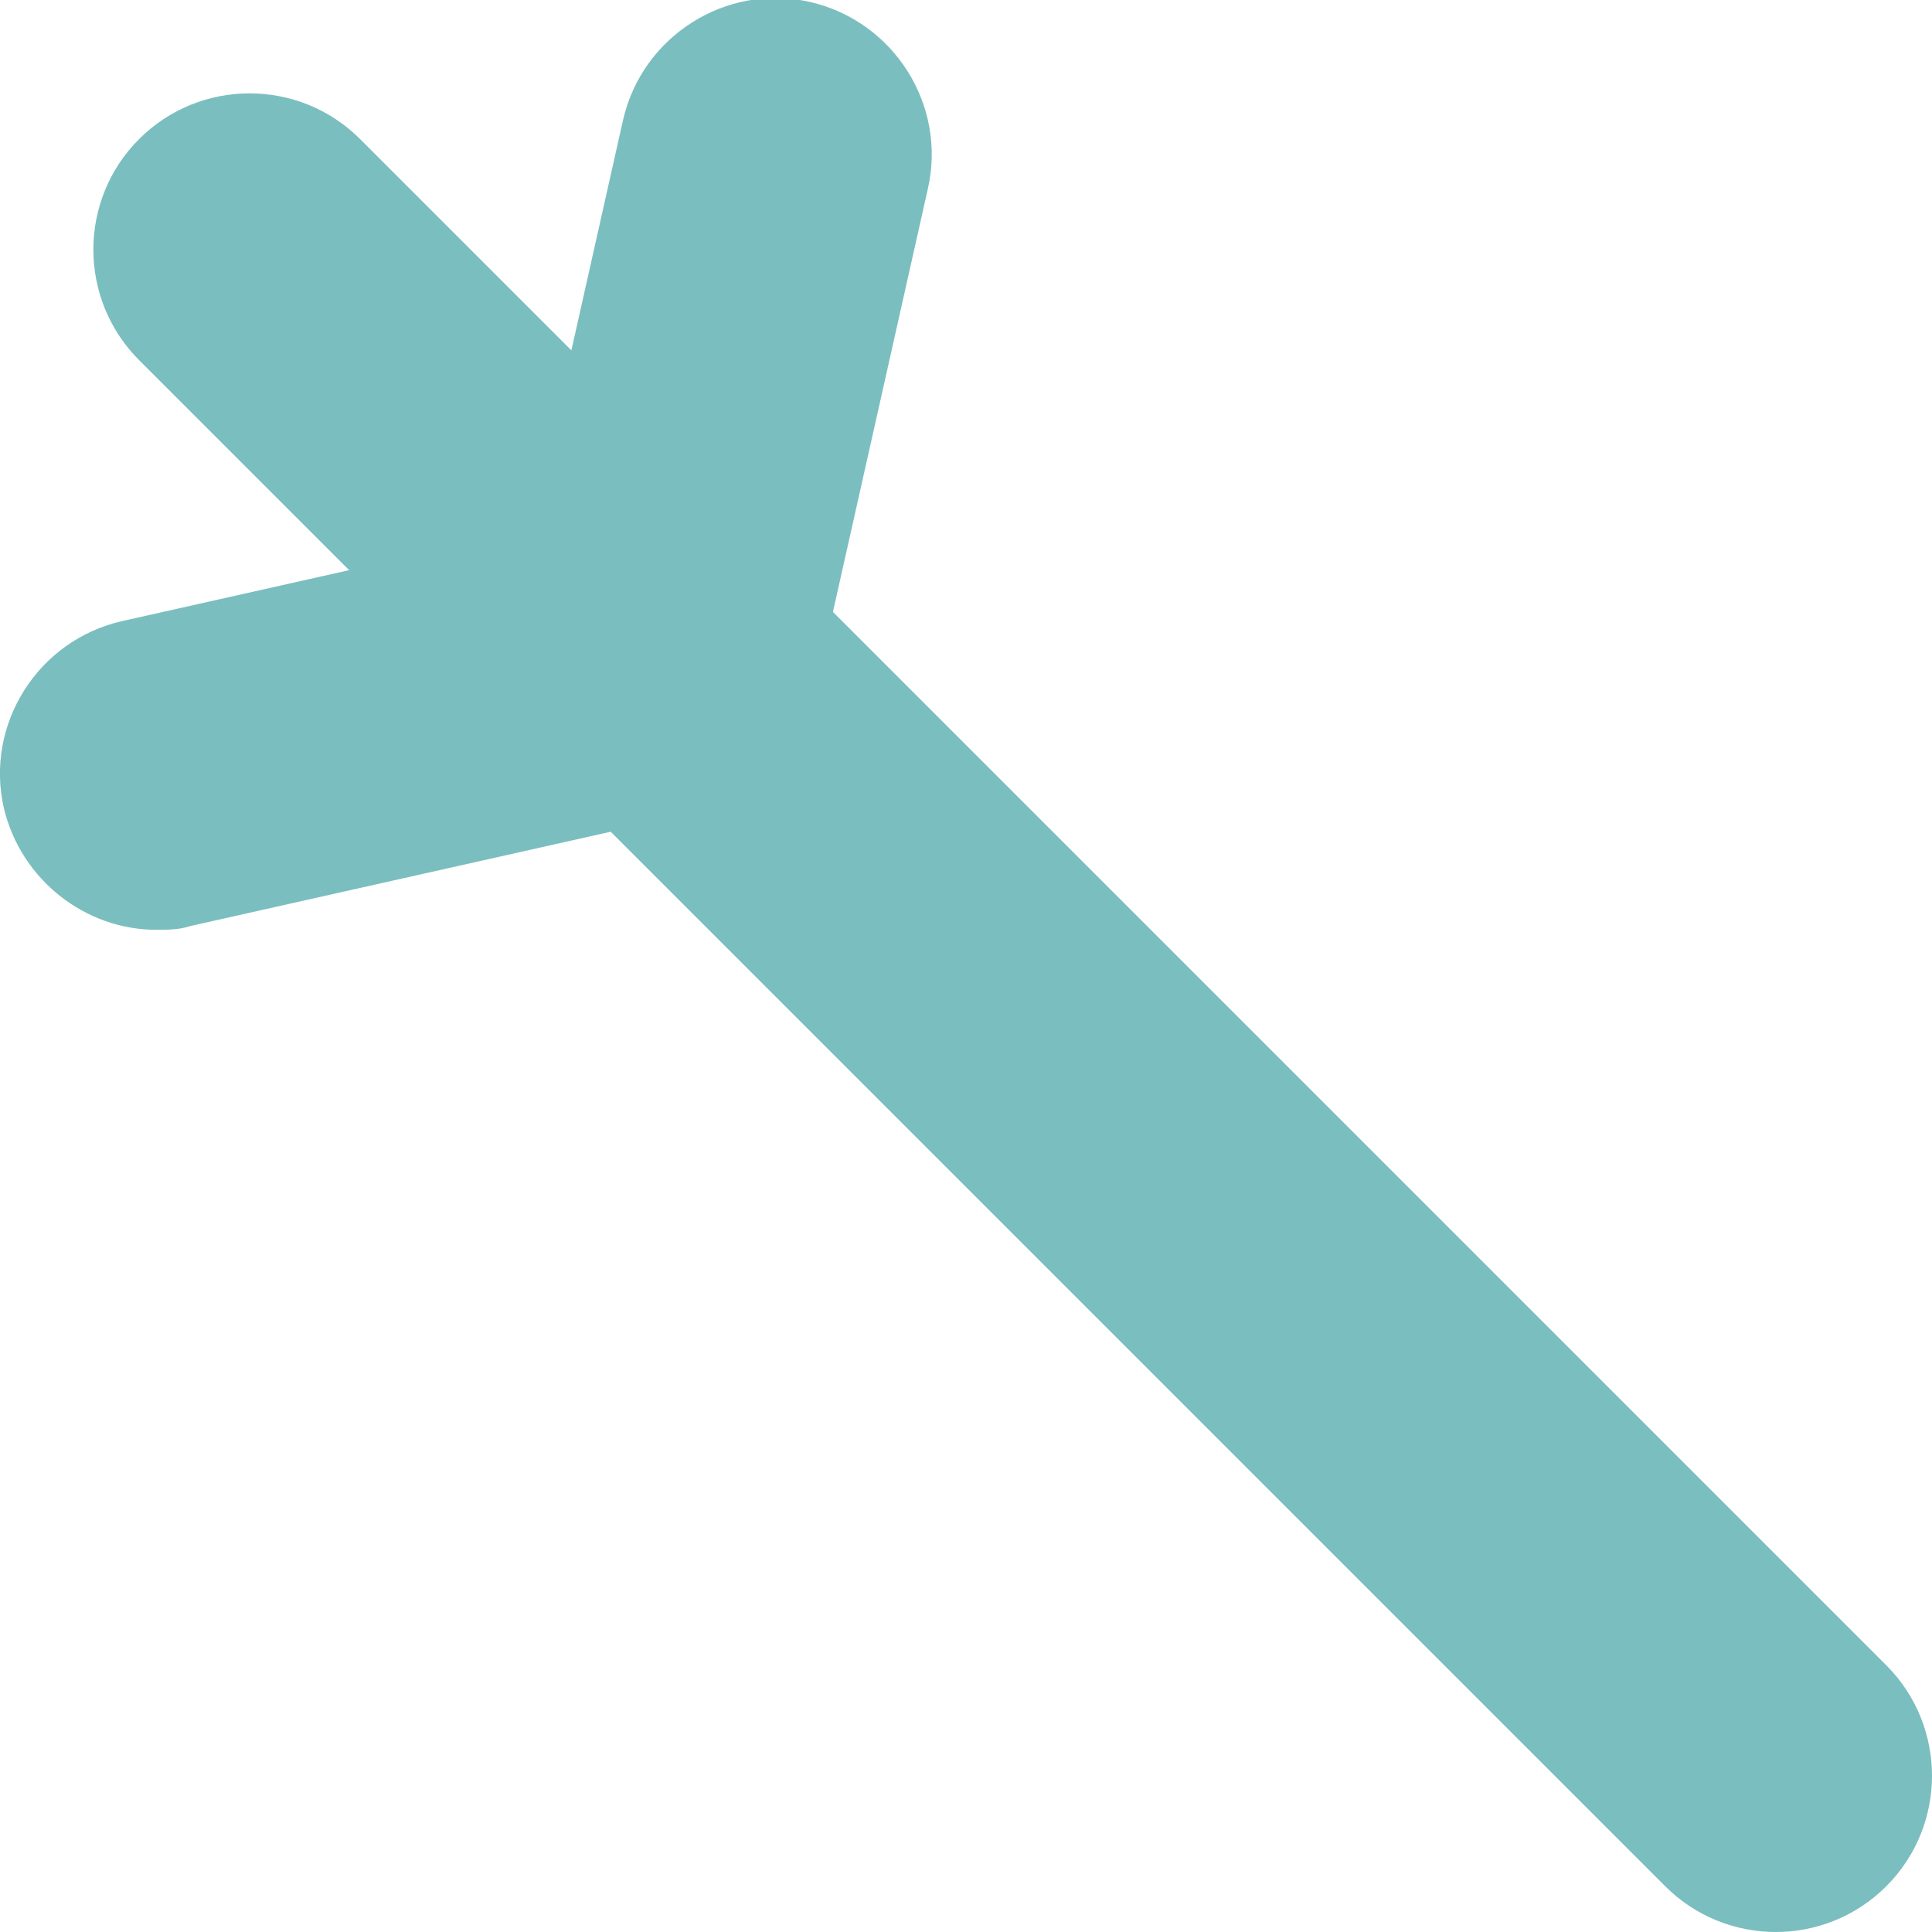 <?xml version="1.0" encoding="utf-8"?>
<!-- Generator: Adobe Illustrator 28.2.0, SVG Export Plug-In . SVG Version: 6.00 Build 0)  -->
<svg version="1.1" id="Calque_1" xmlns="http://www.w3.org/2000/svg" xmlns:xlink="http://www.w3.org/1999/xlink" x="0px" y="0px"
	 viewBox="0 0 101.4 101.4" enable-background="new 0 0 101.4 101.4" xml:space="preserve">
<g>
	<path fill="#7BBEBF" d="M93.2,101.4c-2.1,0-4.2-0.8-5.8-2.4L7.3,18.9c-3.2-3.2-3.2-8.4,0-11.6c3.2-3.2,8.4-3.2,11.6,0L99,87.4
		c3.2,3.2,3.2,8.4,0,11.6C97.4,100.6,95.3,101.4,93.2,101.4z"/>
	<path fill="#7BBEBF" d="M8.2,48.8c-3.7,0-7.1-2.6-8-6.4c-1-4.4,1.8-8.8,6.2-9.8l26.3-5.9c4.4-1,8.8,1.8,9.8,6.2
		c1,4.4-1.8,8.8-6.2,9.8L10,48.6C9.4,48.8,8.8,48.8,8.2,48.8z"/>
	<path fill="#7BBEBF" d="M34.8,42.6c-0.6,0-1.2-0.1-1.8-0.2c-4.4-1-7.2-5.4-6.2-9.8l5.9-26.3c1-4.4,5.4-7.2,9.8-6.2
		c4.4,1,7.2,5.4,6.2,9.8l-5.9,26.3C41.9,40.1,38.5,42.6,34.8,42.6z"/>
</g>
</svg>

